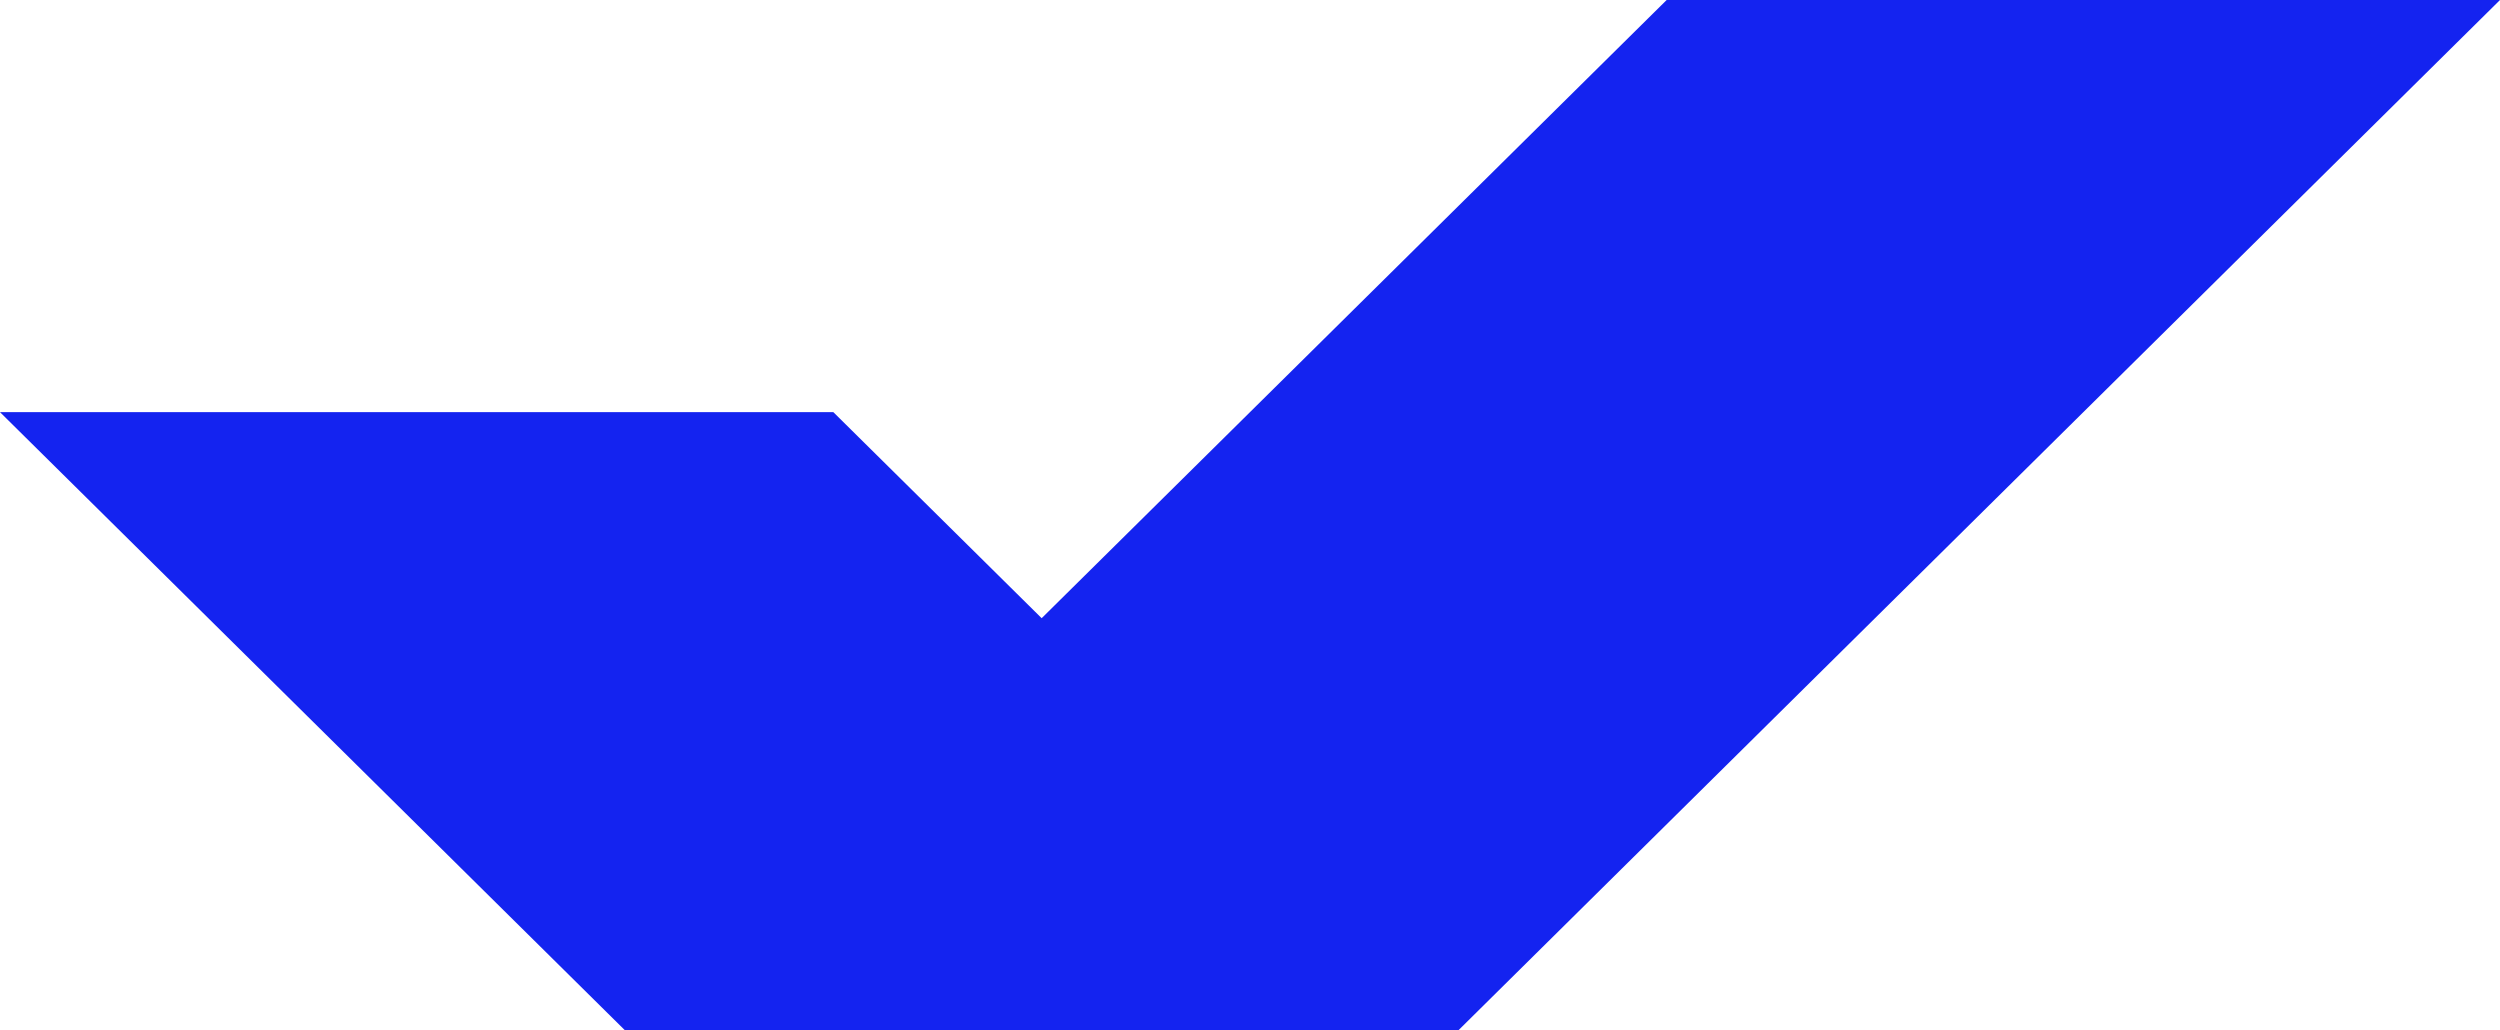 <svg xmlns="http://www.w3.org/2000/svg" width="313" height="129" viewBox="0 0 313 129" fill="none"><path d="M208.666 0L130.416 77.398L104.334 51.602H0L78.25 129H182.584L313 0H208.666Z" fill="#1423F0"></path></svg>
